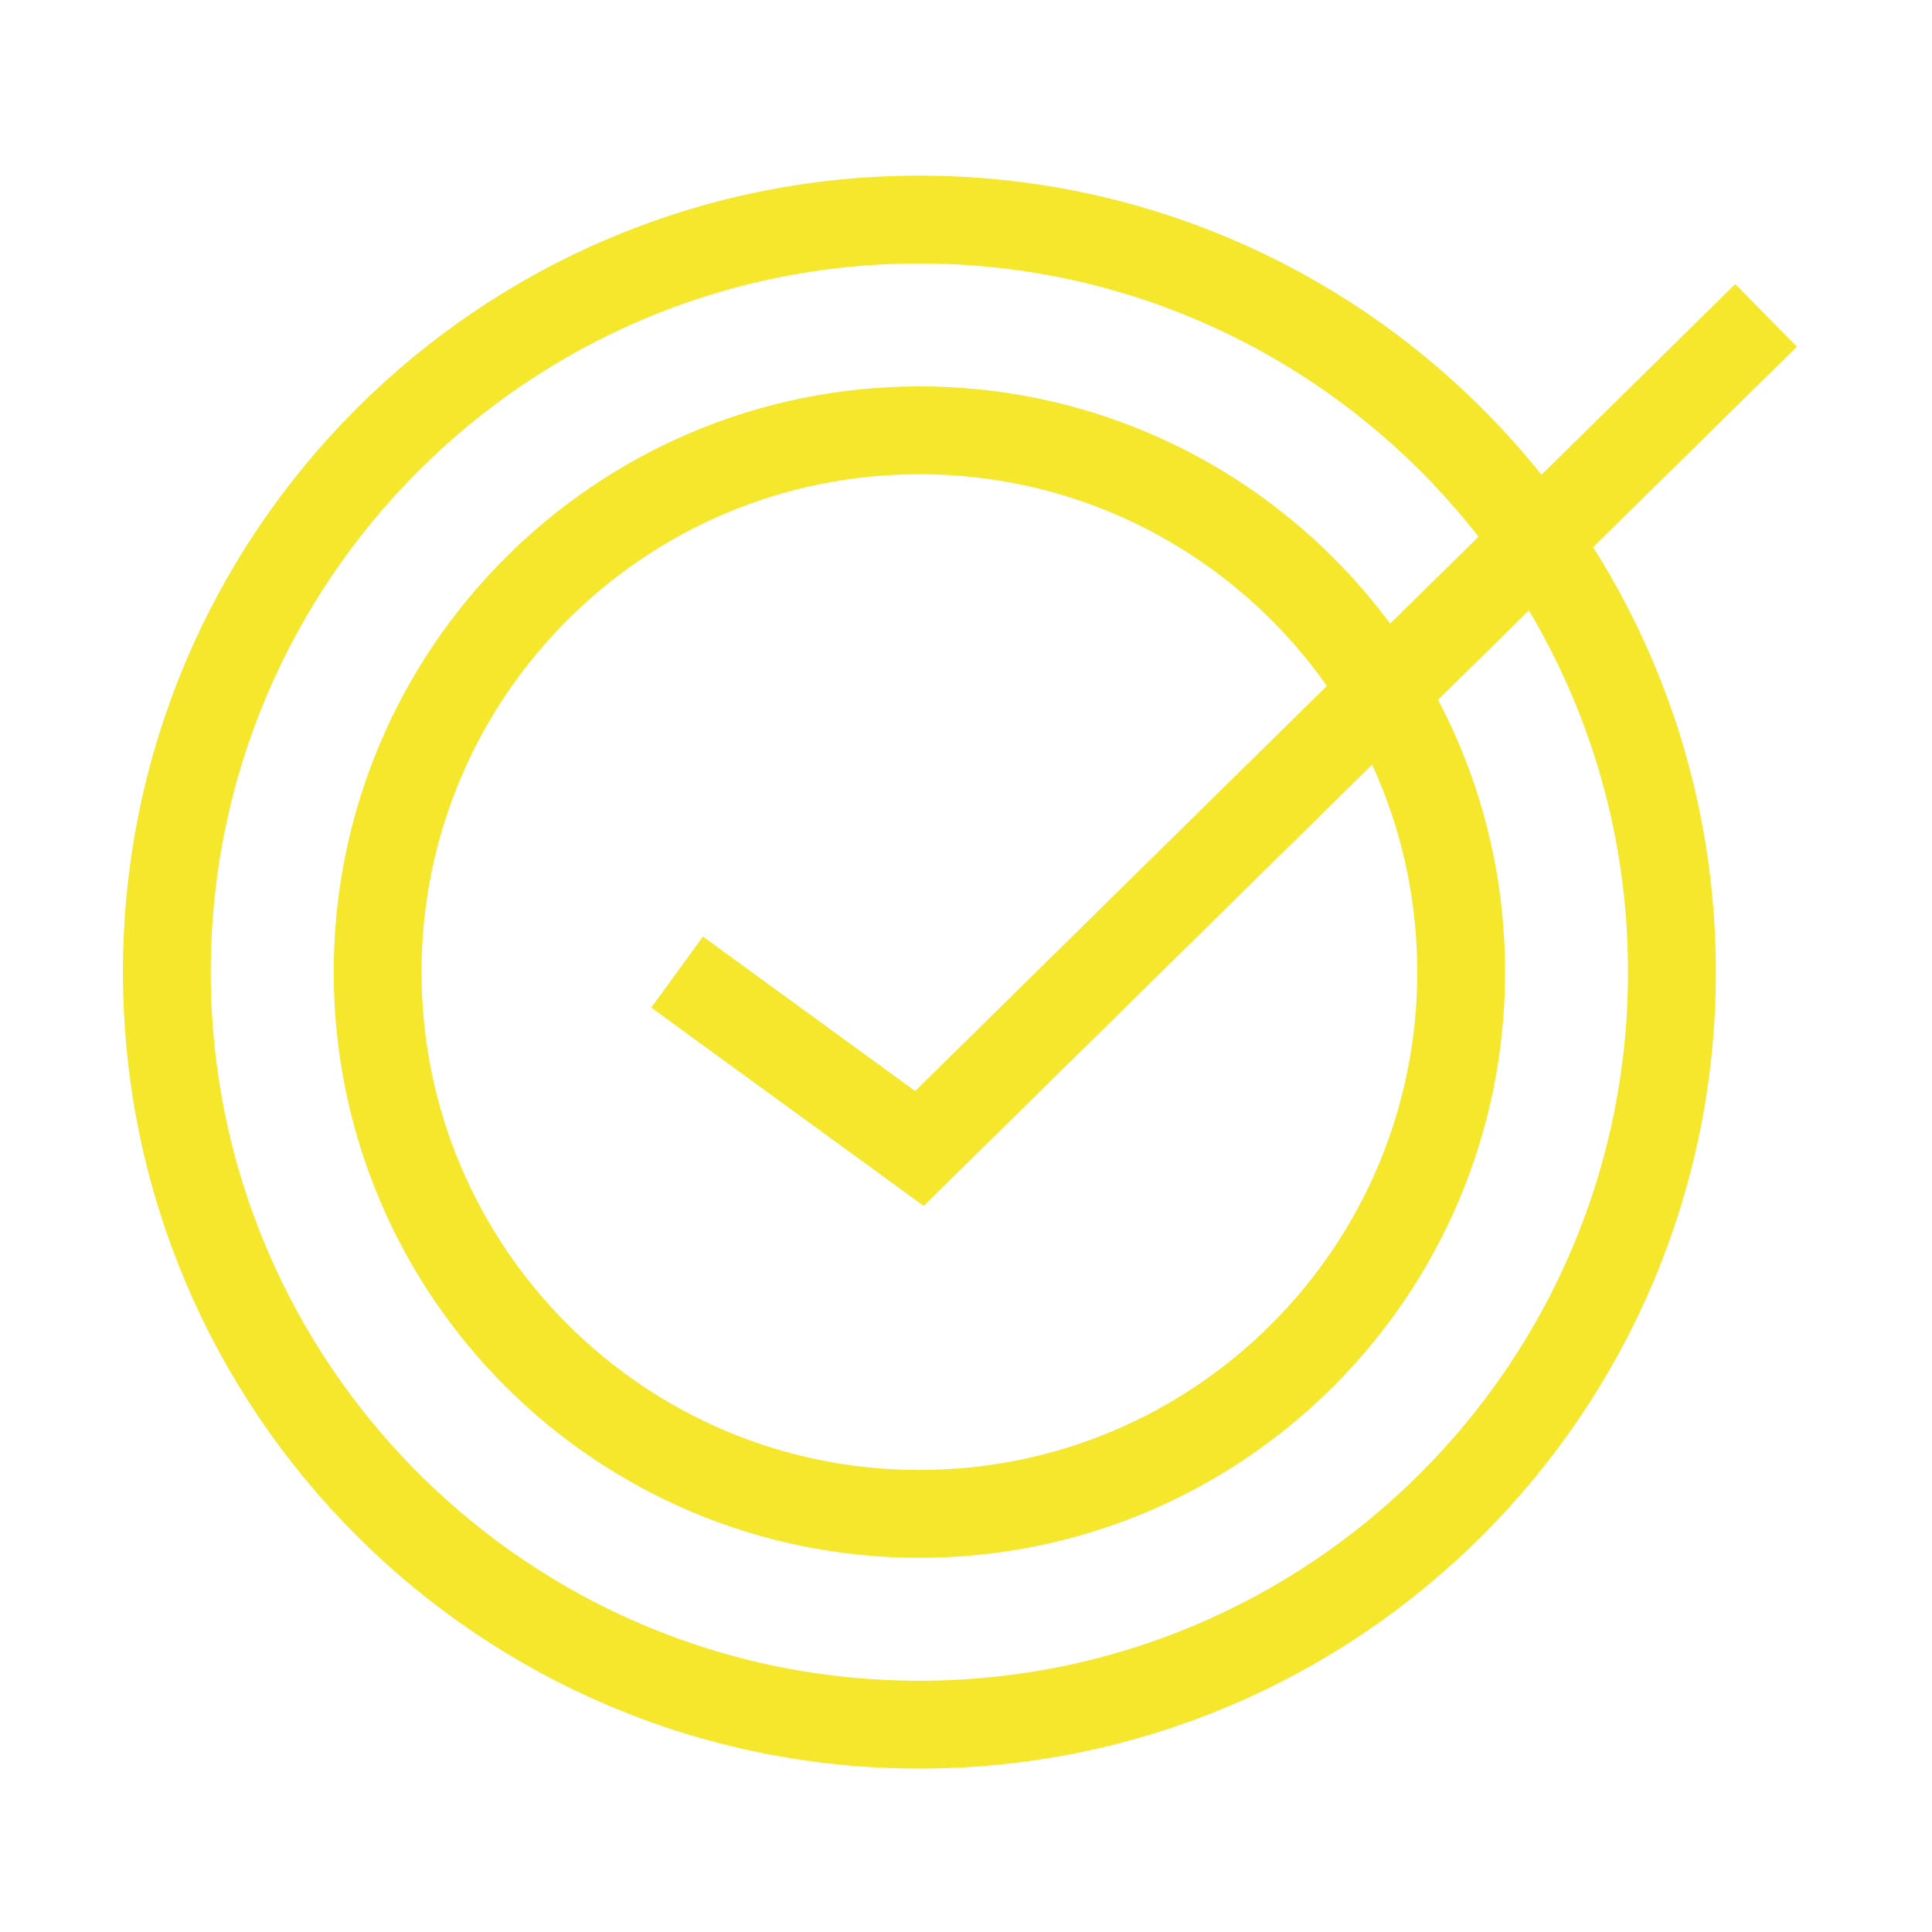 <?xml version="1.0" encoding="UTF-8"?>
<svg width="110px" height="110px" viewBox="0 0 110 110" version="1.1" xmlns="http://www.w3.org/2000/svg" xmlns:xlink="http://www.w3.org/1999/xlink">
    <!-- Generator: Sketch 51.3 (57544) - http://www.bohemiancoding.com/sketch -->
    <title>Certified</title>
    <desc>Created with Sketch.</desc>
    <defs></defs>
    <g id="Certified" stroke="none" stroke-width="1" fill="none" fill-rule="evenodd">
        <g id="Group-7" transform="translate(9, 12)" stroke="#F4E72C" stroke-width="5">
            <path d="M86.193,43.347 C86.193,67.01 67.01,86.194 43.346,86.194 C19.682,86.194 0.5,67.01 0.5,43.347 C0.5,19.684 19.682,0.5 43.346,0.5 C67.01,0.5 86.193,19.684 86.193,43.347 Z" id="Stroke-1"></path>
            <path d="M74.193,43.347 C74.193,60.383 60.382,74.194 43.346,74.194 C26.31,74.194 12.5,60.383 12.5,43.347 C12.5,26.311 26.31,12.5 43.346,12.5 C60.382,12.5 74.193,26.311 74.193,43.347 Z" id="Stroke-3"></path>
            <polyline id="Stroke-5" points="29.552 43.347 43.347 53.389 91.552 5.955"></polyline>
        </g>
    </g>
</svg>